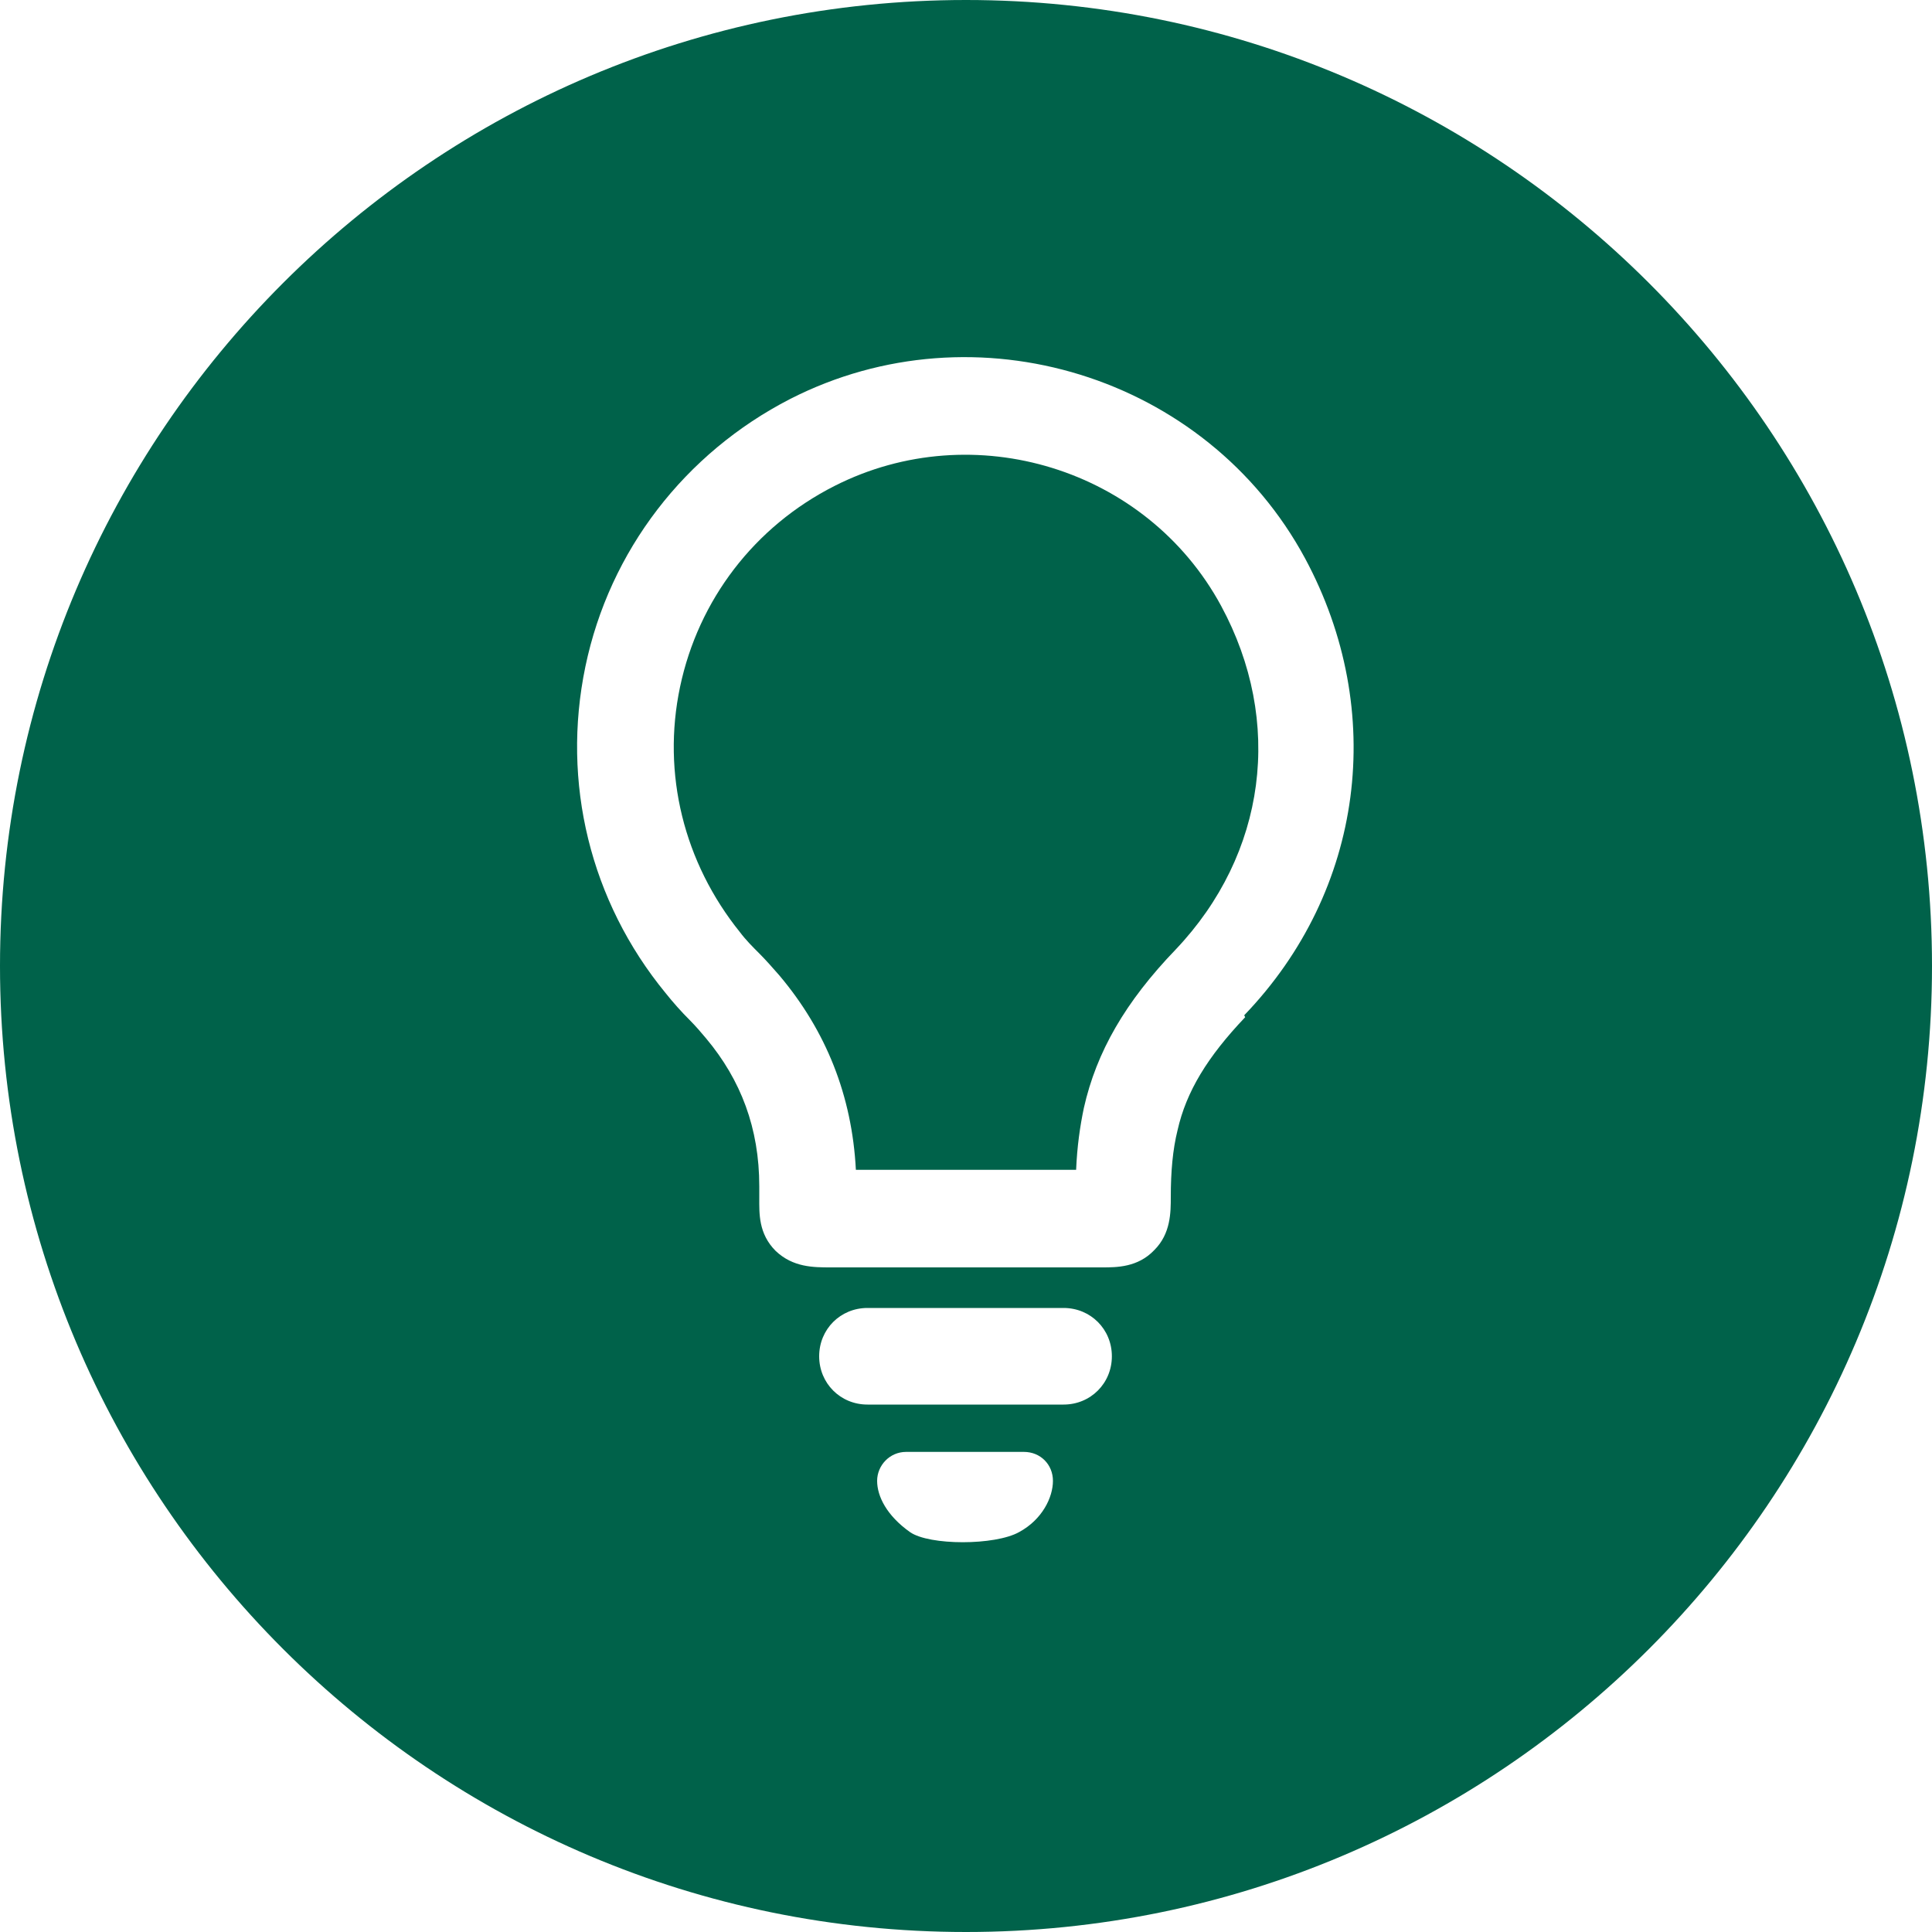 <?xml version="1.0" encoding="UTF-8"?><svg id="Calque_1" xmlns="http://www.w3.org/2000/svg" viewBox="0 0 20 20"><defs><style>.cls-1{fill:#00624a;stroke-width:0px;}</style></defs><path class="cls-1" d="m10,0C4.48,0,0,4.48,0,10s4.48,10,10,10,10-4.48,10-10S15.52,0,10,0Zm.55,15.86c-.25.14-.93.14-1.13,0-.24-.17-.34-.37-.34-.53s.13-.3.3-.3h1.22c.17,0,.3.13.3.3s-.11.4-.35.53Zm.46-1.32h-2.03c-.28,0-.5-.22-.5-.5s.22-.5.5-.5h2.03c.28,0,.5.22.5.5s-.22.5-.5.5Zm1.88-4.01c-.39.41-.61.77-.7,1.17-.05.2-.07.43-.07.69,0,.16,0,.38-.17.55-.17.18-.39.18-.54.18h-2.81c-.18,0-.39,0-.57-.17-.18-.18-.17-.39-.17-.55v-.12c0-.6-.19-1.1-.55-1.53-.05-.06-.11-.13-.17-.19-.09-.09-.17-.18-.25-.28-.78-.95-1.08-2.18-.83-3.38.25-1.2,1.03-2.21,2.12-2.77,1.92-.98,4.31-.24,5.33,1.65.85,1.58.61,3.44-.63,4.73Z"/><path class="cls-1" d="m8.64,5.03c-.83.42-1.41,1.18-1.6,2.08-.19.9.04,1.82.62,2.54.06.08.13.15.2.22.07.07.14.15.21.23.48.57.75,1.24.79,2.01h2.28c.01-.24.04-.45.08-.64.13-.58.43-1.1.95-1.64.94-.99,1.12-2.36.47-3.56-.77-1.42-2.56-1.97-4-1.24Z"/></svg>
